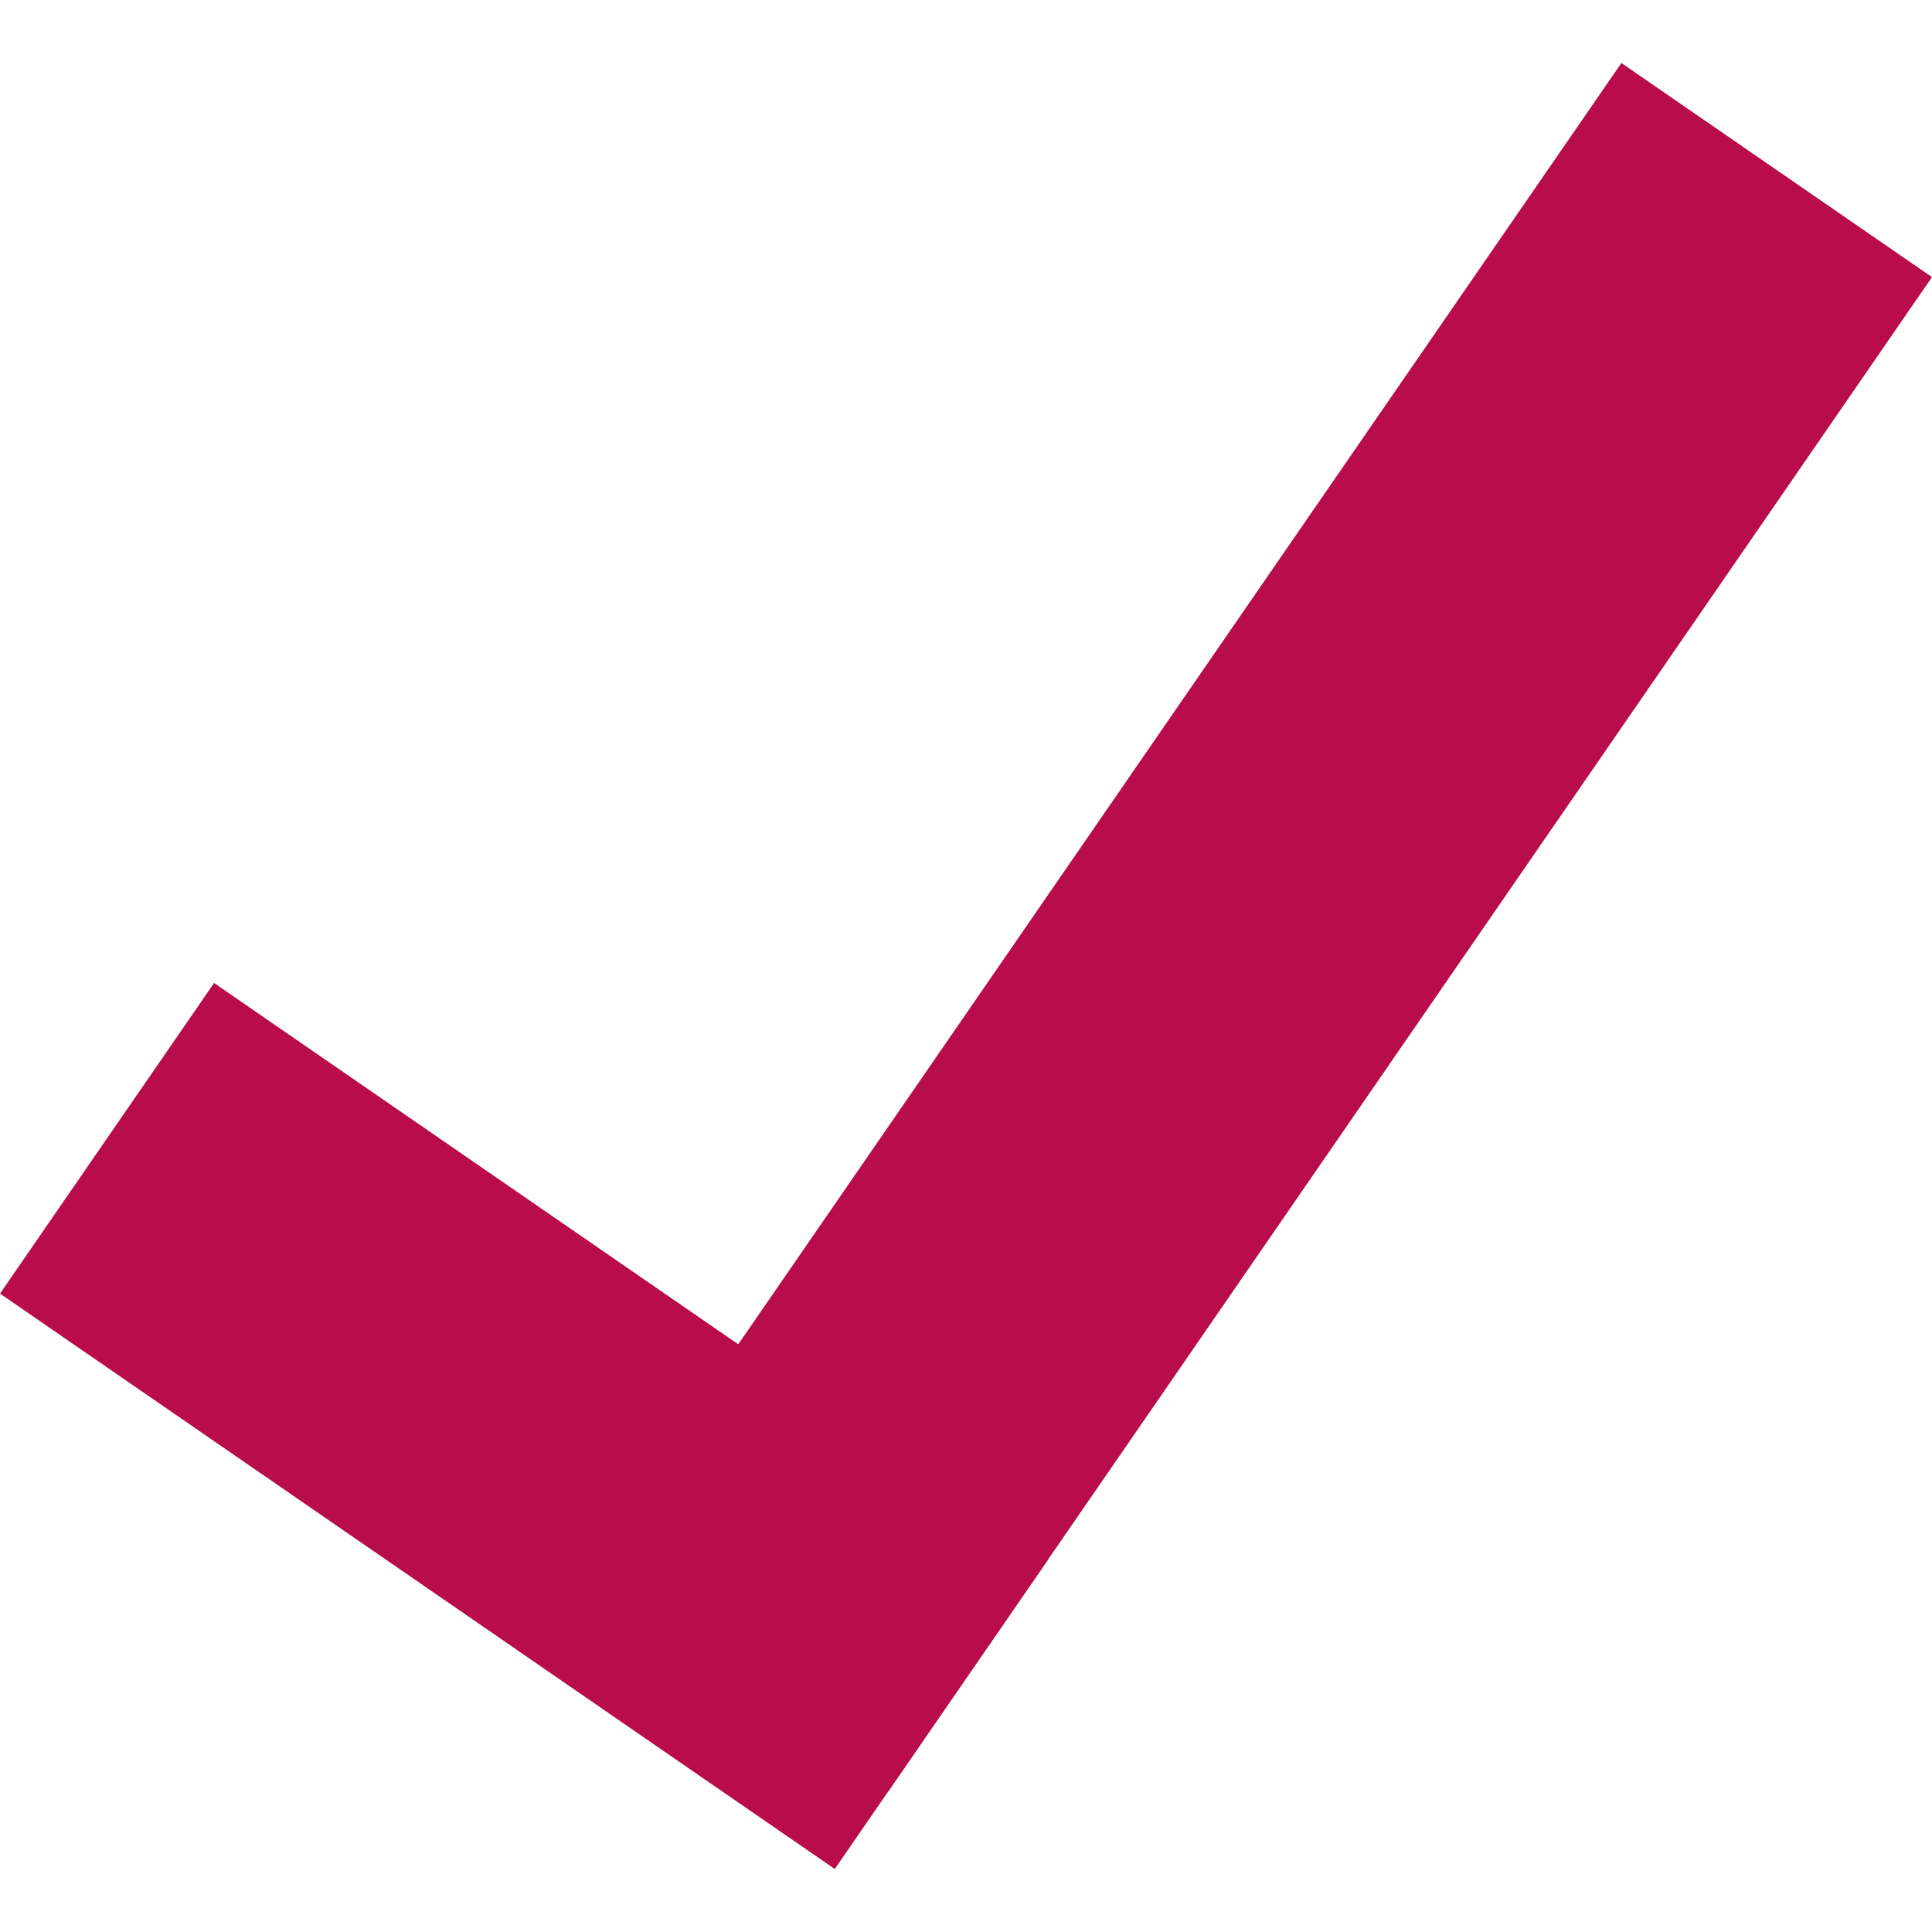 <svg xmlns="http://www.w3.org/2000/svg" width="100" height="100" viewBox="0 0 100 100" fill="none">
<path d="M11.081 50.88L54.289 80.661L43.208 96.739L0 66.957L11.081 50.88Z" fill="#b80c4b"/>
<path d="M100 14.343L45.978 92.719L29.901 81.638L83.923 3.261L100 14.343Z" fill="#b80c4b"/>
</svg>